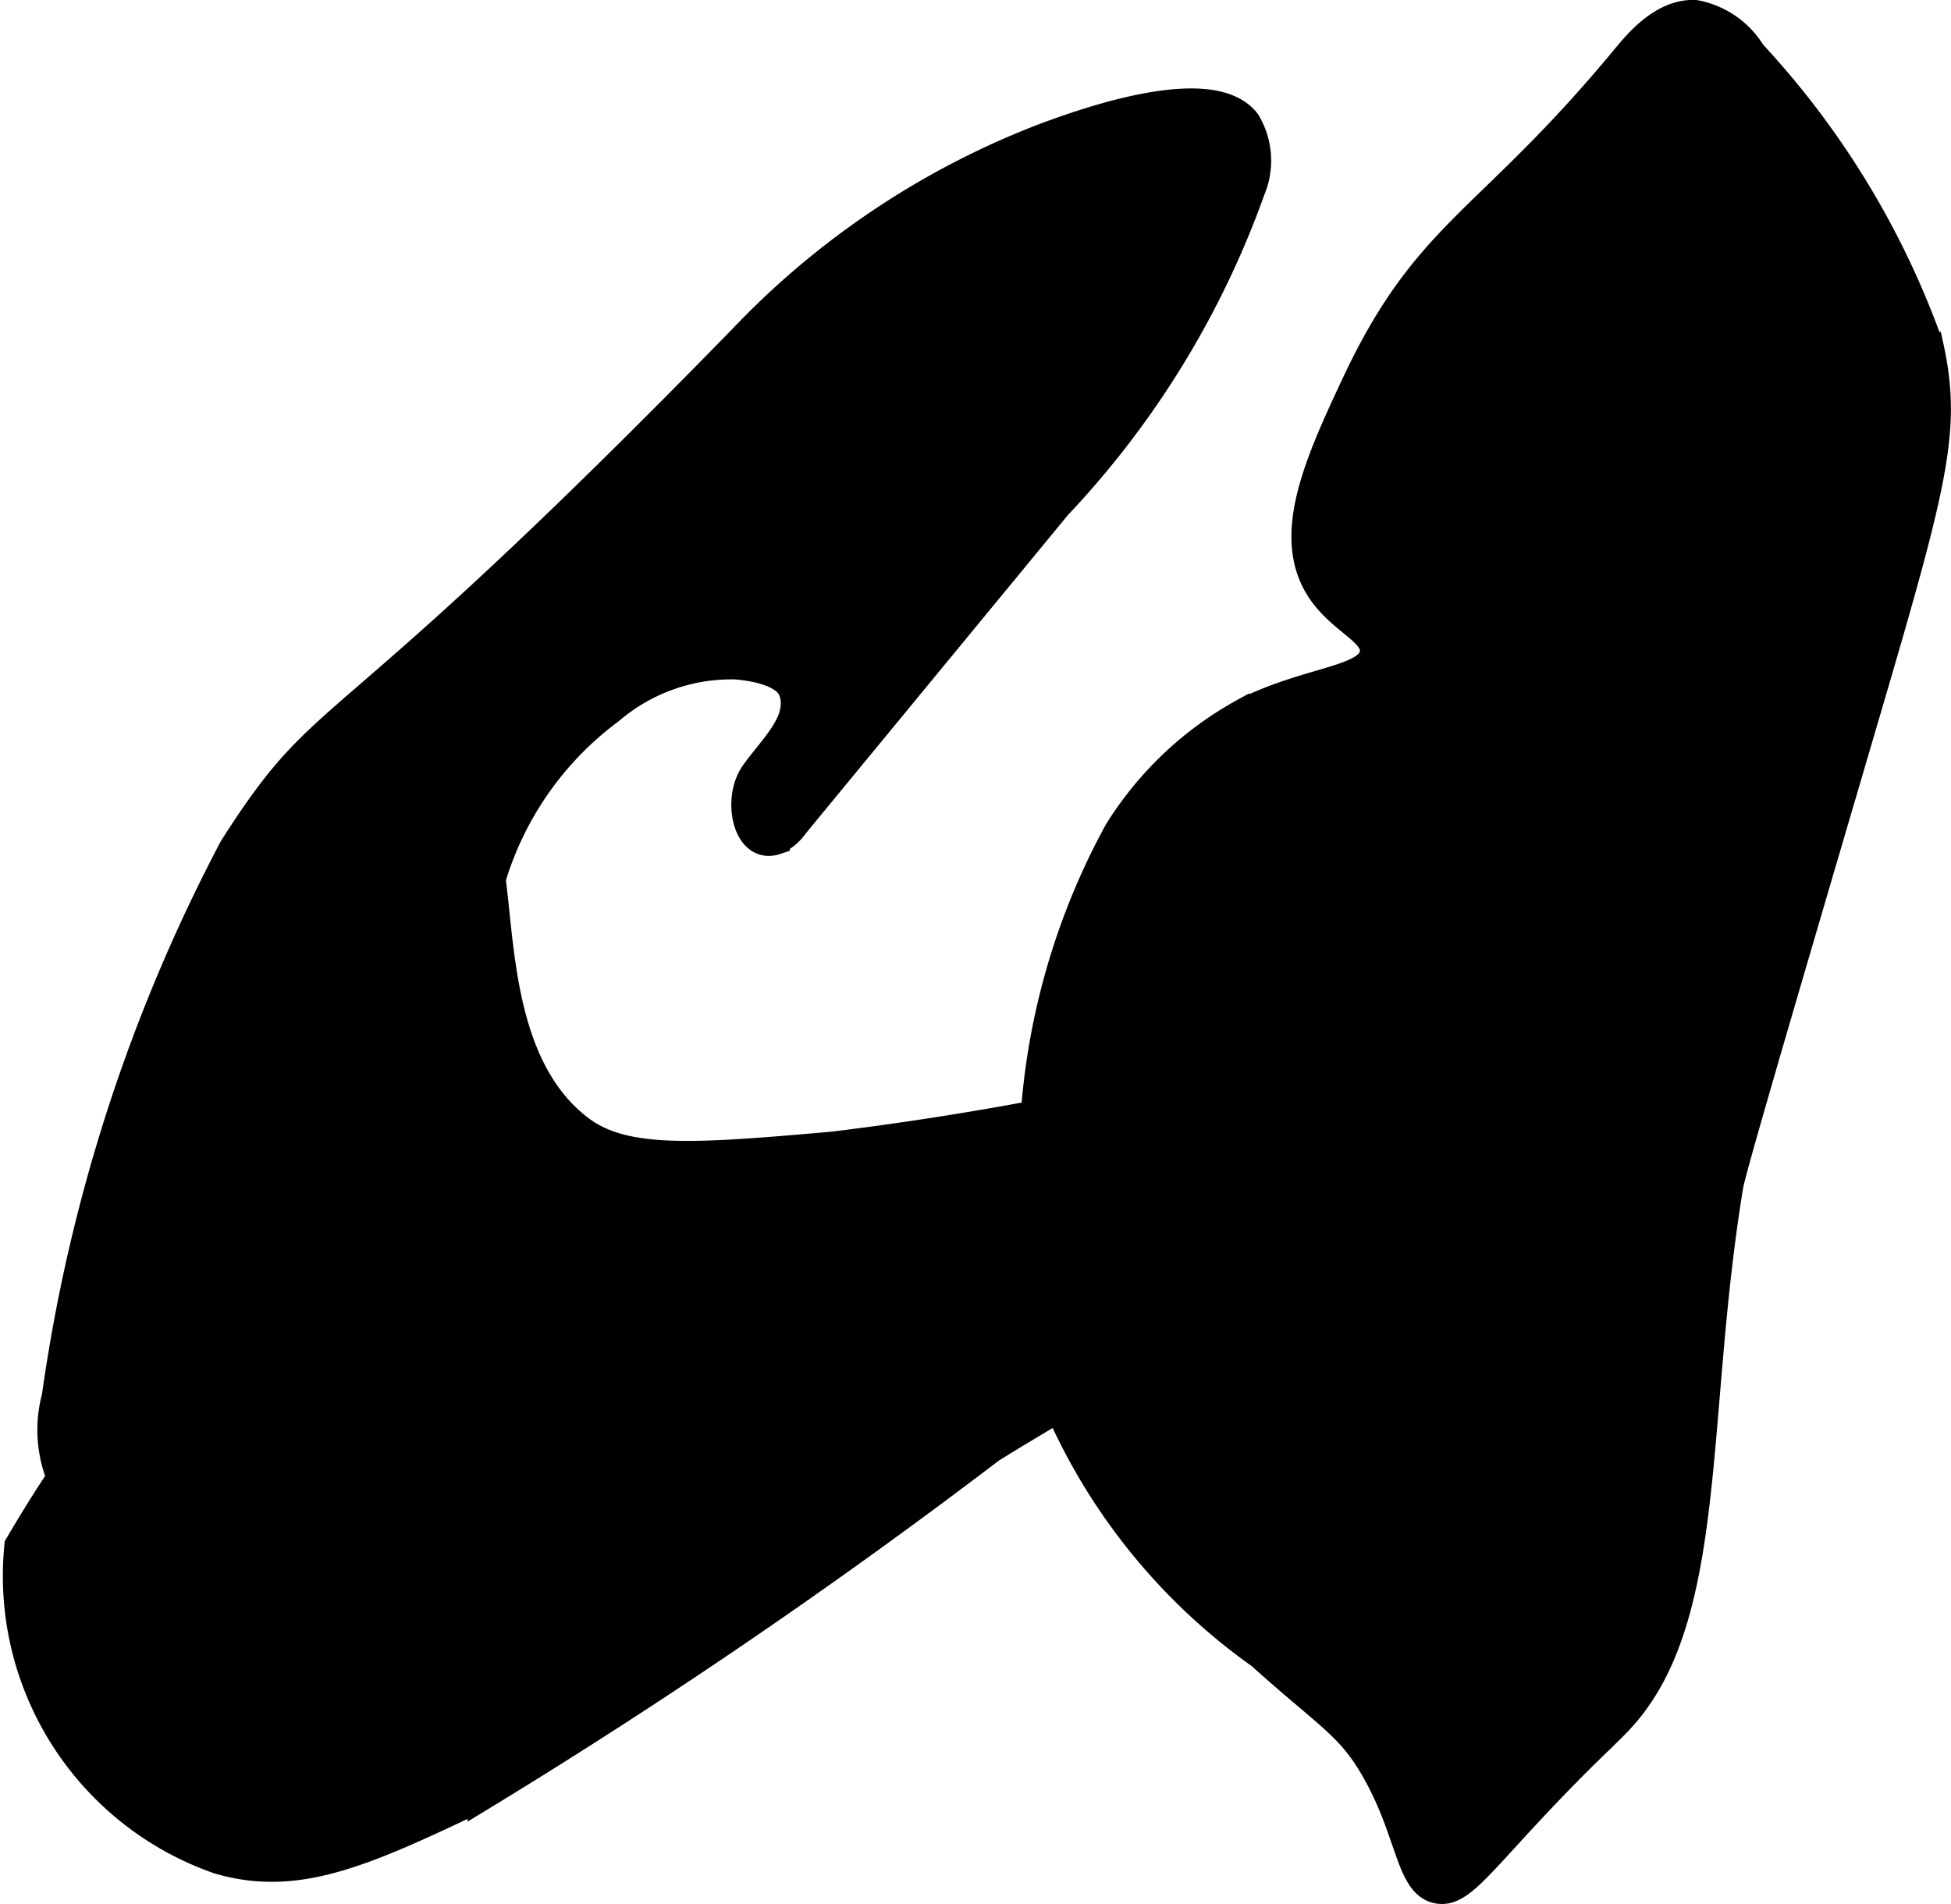 <?xml version="1.0" encoding="UTF-8"?>
<svg xmlns="http://www.w3.org/2000/svg"
     version="1.1"
     width="3.76mm"
     height="3.67mm"
     viewBox="0 0 10.658 10.403">
   <defs>
      <style type="text/css">
      .a {
        stroke: #000;
        stroke-miterlimit: 10;
        stroke-width: 0.15px;
      }
    </style>
   </defs>
   <path class="a"
         d="M1.272,4.632a9.152,9.152,0,0,0-.969,3,.691.691,0,0,0,.077.54.649.649,0,0,0,.507.216,1.355,1.355,0,0,0,.53-.247q.737-.49,1.424-1.049c.245-.199.254-.246.267-.274.207-.461-.468-.845-.493-1.593a1.782,1.782,0,0,1,.719-1.344,1.019,1.019,0,0,1,.687-.244c.046.004.266.024.307.137.059.163-.107.308-.207.449-.102.14-.045.427.119.371a.255.255,0,0,0,.102-.086l1.435-1.743a4.927,4.927,0,0,0,1.06-1.728A.411.411,0,0,0,6.811.667C6.616.412,5.9.676,5.712.745a4.5,4.5,0,0,0-1.658,1.105C1.771,4.191,1.815,3.78,1.272,4.632Z"/>
   <path class="a"
         d="M2.536,4.475c-.201-.036-.532.477-.656.937a4.221,4.221,0,0,1-.219,1,1.919,1.919,0,0,1-.322.46A7.131,7.131,0,0,0,.099,8.444,1.645,1.645,0,0,0,1.192,10.163c.432.128.8-.041,1.437-.344A32.343,32.343,0,0,0,5.414,7.918c.471-.292.996-.581,1.052-.612.889-.49,1.108-.543,1.432-.759A3.648,3.648,0,0,0,9.224,4.819a4.62,4.62,0,0,1-.996.577,4.694,4.694,0,0,1-.672.224,17.668,17.668,0,0,1-3.002.637c-.762.067-1.148.097-1.393-.095C2.546,5.683,2.827,4.528,2.536,4.475Z"/>
   <path class="a"
         d="M5.698,7.013a2.616,2.616,0,0,0,.062.625,3.262,3.262,0,0,0,1.125,1.406c.373.336.486.382.625.625.195.34.188.627.344.656.106.02.195-.096.449-.371.374-.405.482-.479.582-.598.477-.565.36-1.637.563-2.875.015-.089.223-.799.64-2.218.465-1.584.563-1.879.454-2.375A4.625,4.625,0,0,0,9.572.29a.463.463,0,0,0-.311-.215c-.178-.009-.319.164-.382.24-.757.915-1.08.939-1.477,1.785-.196.419-.374.809-.204,1.1.112.192.323.249.305.369-.023.148-.358.143-.712.323a1.871,1.871,0,0,0-.686.652A3.79,3.79,0,0,0,5.698,7.013Z"/>
</svg>
